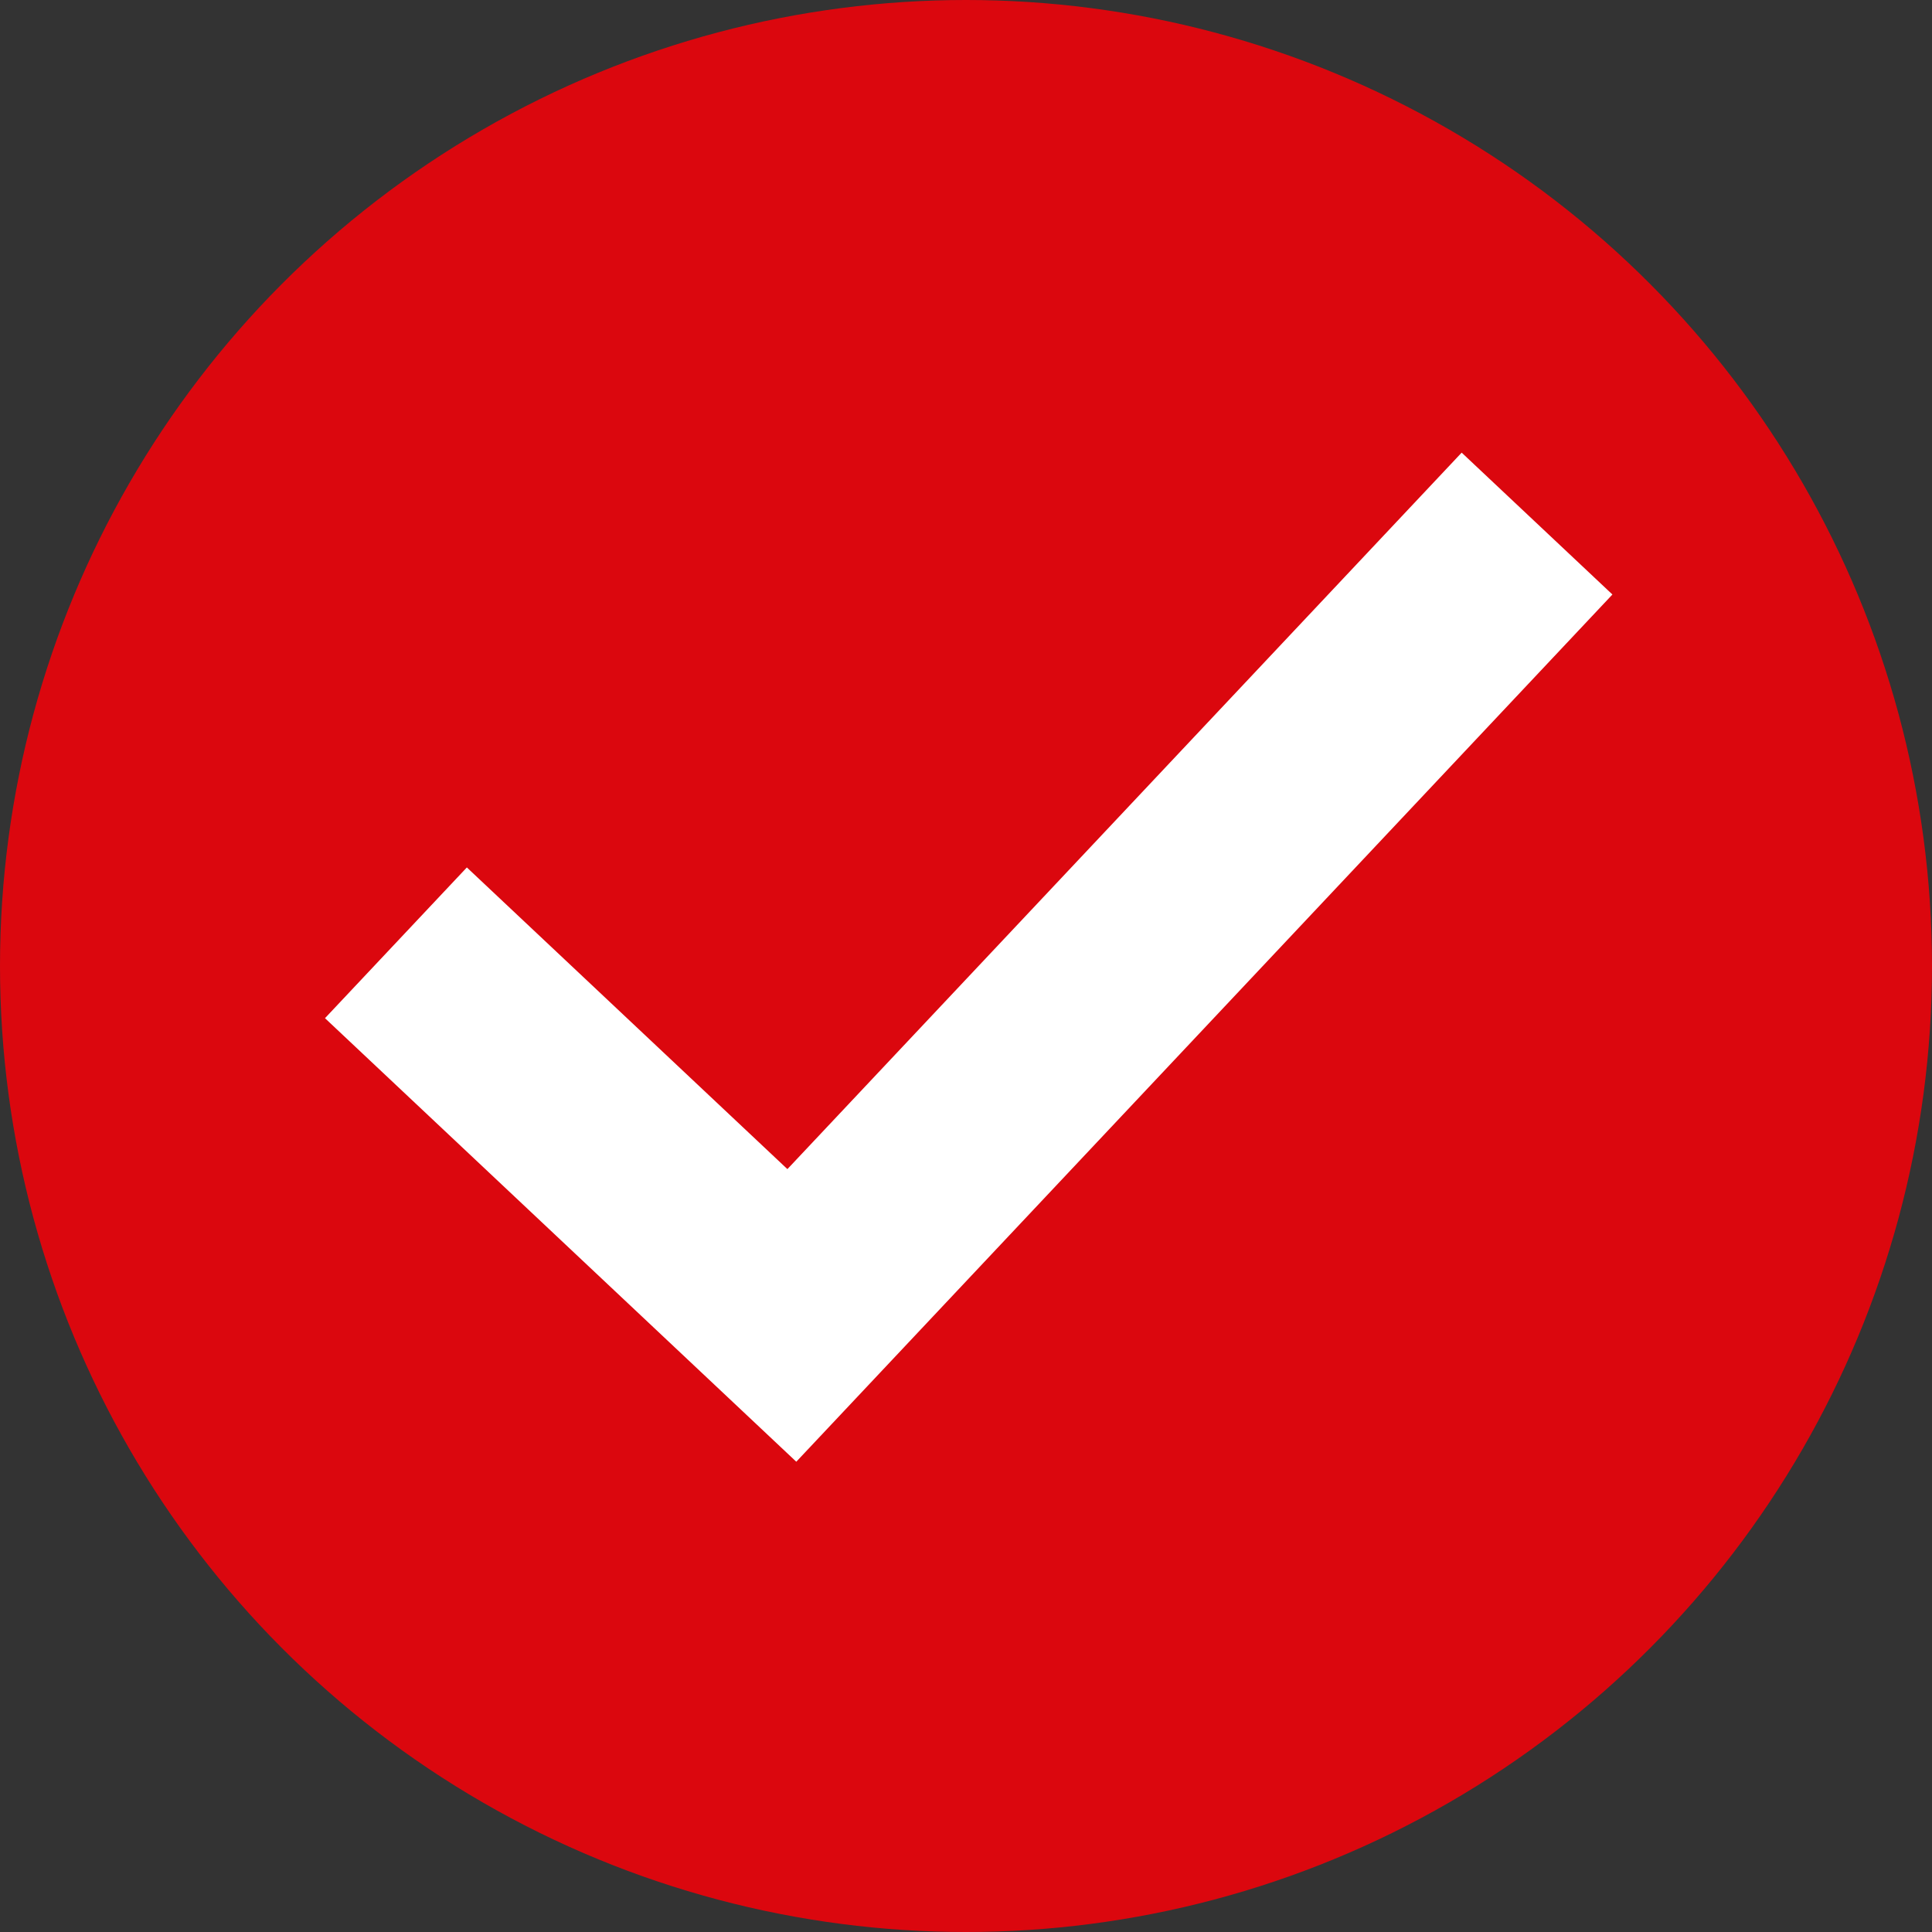 <svg xmlns="http://www.w3.org/2000/svg" width="14" height="14" viewBox="0 0 14 14">
  <rect x="0" y="0" width="14" height="14" fill="#333333" stroke="none"/>
  <g id="Grupo_17" data-name="Grupo 17" transform="translate(-3252 -1919)">
    <circle id="Elipse_2" data-name="Elipse 2" cx="7" cy="7" r="7" transform="translate(3252 1919)" fill="#db070e"/>
    <path id="Trazado_14" data-name="Trazado 14" d="M3270.5,1926.85l2.869,2.7,5.4-5.738" transform="translate(-15.631 -1.018)" fill="none" stroke="#fff" stroke-width="1.5"/>
  </g>
</svg>
